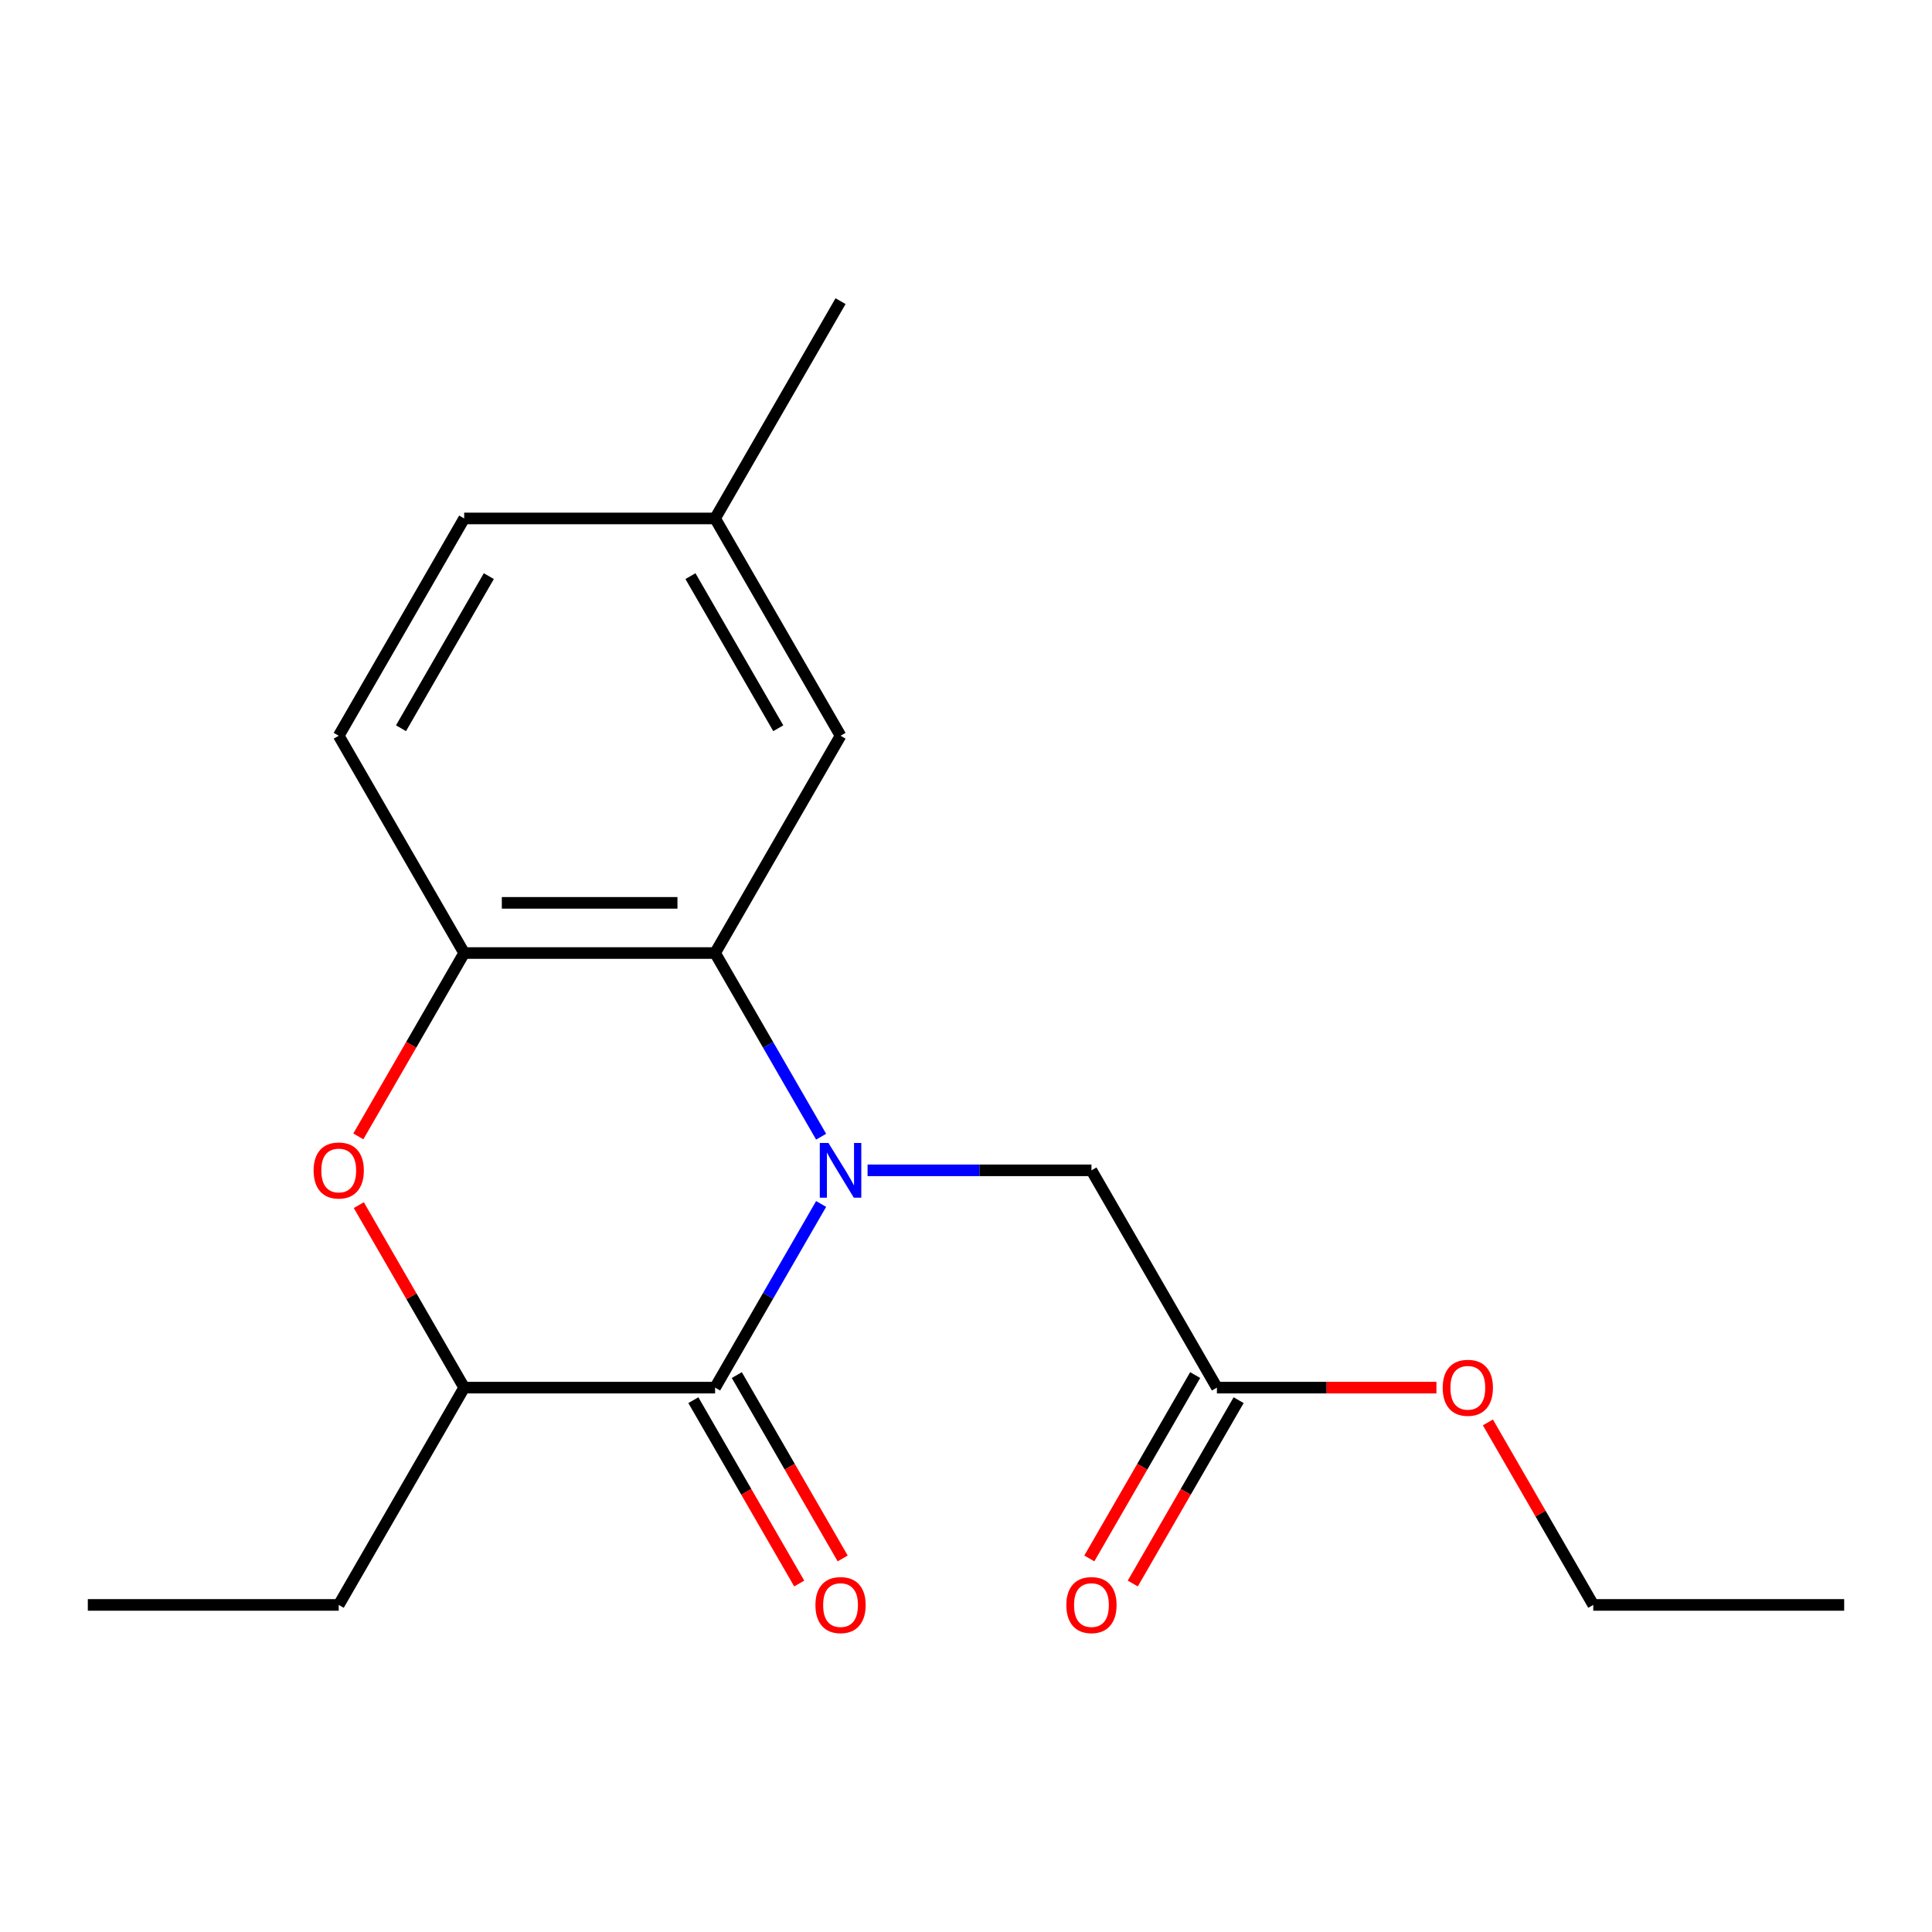 <?xml version='1.0' encoding='iso-8859-1'?>
<svg version='1.1' baseProfile='full'
              xmlns='http://www.w3.org/2000/svg'
                      xmlns:rdkit='http://www.rdkit.org/xml'
                      xmlns:xlink='http://www.w3.org/1999/xlink'
                  xml:space='preserve'
width='1000px' height='1000px' viewBox='0 0 1000 1000'>
<!-- END OF HEADER -->
<rect style='opacity:1.0;fill:#FFFFFF;stroke:none' width='1000' height='1000' x='0' y='0'> </rect>
<path class='bond-0' d='M 425.015,623.168 L 397.573,670.701' style='fill:none;fill-rule:evenodd;stroke:#0000FF;stroke-width:6px;stroke-linecap:butt;stroke-linejoin:miter;stroke-opacity:1' />
<path class='bond-0' d='M 397.573,670.701 L 370.13,718.233' style='fill:none;fill-rule:evenodd;stroke:#000000;stroke-width:6px;stroke-linecap:butt;stroke-linejoin:miter;stroke-opacity:1' />
<path class='bond-1' d='M 425.015,588.355 L 397.573,540.823' style='fill:none;fill-rule:evenodd;stroke:#0000FF;stroke-width:6px;stroke-linecap:butt;stroke-linejoin:miter;stroke-opacity:1' />
<path class='bond-1' d='M 397.573,540.823 L 370.13,493.291' style='fill:none;fill-rule:evenodd;stroke:#000000;stroke-width:6px;stroke-linecap:butt;stroke-linejoin:miter;stroke-opacity:1' />
<path class='bond-5' d='M 449.052,605.762 L 506.993,605.762' style='fill:none;fill-rule:evenodd;stroke:#0000FF;stroke-width:6px;stroke-linecap:butt;stroke-linejoin:miter;stroke-opacity:1' />
<path class='bond-5' d='M 506.993,605.762 L 564.935,605.762' style='fill:none;fill-rule:evenodd;stroke:#000000;stroke-width:6px;stroke-linecap:butt;stroke-linejoin:miter;stroke-opacity:1' />
<path class='bond-4' d='M 370.13,718.233 L 240.26,718.233' style='fill:none;fill-rule:evenodd;stroke:#000000;stroke-width:6px;stroke-linecap:butt;stroke-linejoin:miter;stroke-opacity:1' />
<path class='bond-7' d='M 358.883,724.726 L 386.279,772.178' style='fill:none;fill-rule:evenodd;stroke:#000000;stroke-width:6px;stroke-linecap:butt;stroke-linejoin:miter;stroke-opacity:1' />
<path class='bond-7' d='M 386.279,772.178 L 413.676,819.63' style='fill:none;fill-rule:evenodd;stroke:#FF0000;stroke-width:6px;stroke-linecap:butt;stroke-linejoin:miter;stroke-opacity:1' />
<path class='bond-7' d='M 381.377,711.739 L 408.773,759.191' style='fill:none;fill-rule:evenodd;stroke:#000000;stroke-width:6px;stroke-linecap:butt;stroke-linejoin:miter;stroke-opacity:1' />
<path class='bond-7' d='M 408.773,759.191 L 436.17,806.643' style='fill:none;fill-rule:evenodd;stroke:#FF0000;stroke-width:6px;stroke-linecap:butt;stroke-linejoin:miter;stroke-opacity:1' />
<path class='bond-3' d='M 370.13,493.291 L 240.26,493.291' style='fill:none;fill-rule:evenodd;stroke:#000000;stroke-width:6px;stroke-linecap:butt;stroke-linejoin:miter;stroke-opacity:1' />
<path class='bond-3' d='M 350.649,467.317 L 259.74,467.317' style='fill:none;fill-rule:evenodd;stroke:#000000;stroke-width:6px;stroke-linecap:butt;stroke-linejoin:miter;stroke-opacity:1' />
<path class='bond-8' d='M 370.13,493.291 L 435.065,380.82' style='fill:none;fill-rule:evenodd;stroke:#000000;stroke-width:6px;stroke-linecap:butt;stroke-linejoin:miter;stroke-opacity:1' />
<path class='bond-2' d='M 185.467,588.195 L 212.863,540.743' style='fill:none;fill-rule:evenodd;stroke:#FF0000;stroke-width:6px;stroke-linecap:butt;stroke-linejoin:miter;stroke-opacity:1' />
<path class='bond-2' d='M 212.863,540.743 L 240.26,493.291' style='fill:none;fill-rule:evenodd;stroke:#000000;stroke-width:6px;stroke-linecap:butt;stroke-linejoin:miter;stroke-opacity:1' />
<path class='bond-19' d='M 185.721,623.768 L 212.99,671.001' style='fill:none;fill-rule:evenodd;stroke:#FF0000;stroke-width:6px;stroke-linecap:butt;stroke-linejoin:miter;stroke-opacity:1' />
<path class='bond-19' d='M 212.99,671.001 L 240.26,718.233' style='fill:none;fill-rule:evenodd;stroke:#000000;stroke-width:6px;stroke-linecap:butt;stroke-linejoin:miter;stroke-opacity:1' />
<path class='bond-9' d='M 240.26,493.291 L 175.325,380.82' style='fill:none;fill-rule:evenodd;stroke:#000000;stroke-width:6px;stroke-linecap:butt;stroke-linejoin:miter;stroke-opacity:1' />
<path class='bond-14' d='M 240.26,718.233 L 175.325,830.703' style='fill:none;fill-rule:evenodd;stroke:#000000;stroke-width:6px;stroke-linecap:butt;stroke-linejoin:miter;stroke-opacity:1' />
<path class='bond-6' d='M 564.935,605.762 L 629.87,718.233' style='fill:none;fill-rule:evenodd;stroke:#000000;stroke-width:6px;stroke-linecap:butt;stroke-linejoin:miter;stroke-opacity:1' />
<path class='bond-10' d='M 618.623,711.739 L 591.227,759.191' style='fill:none;fill-rule:evenodd;stroke:#000000;stroke-width:6px;stroke-linecap:butt;stroke-linejoin:miter;stroke-opacity:1' />
<path class='bond-10' d='M 591.227,759.191 L 563.83,806.643' style='fill:none;fill-rule:evenodd;stroke:#FF0000;stroke-width:6px;stroke-linecap:butt;stroke-linejoin:miter;stroke-opacity:1' />
<path class='bond-10' d='M 641.117,724.726 L 613.721,772.178' style='fill:none;fill-rule:evenodd;stroke:#000000;stroke-width:6px;stroke-linecap:butt;stroke-linejoin:miter;stroke-opacity:1' />
<path class='bond-10' d='M 613.721,772.178 L 586.324,819.63' style='fill:none;fill-rule:evenodd;stroke:#FF0000;stroke-width:6px;stroke-linecap:butt;stroke-linejoin:miter;stroke-opacity:1' />
<path class='bond-13' d='M 629.87,718.233 L 686.682,718.233' style='fill:none;fill-rule:evenodd;stroke:#000000;stroke-width:6px;stroke-linecap:butt;stroke-linejoin:miter;stroke-opacity:1' />
<path class='bond-13' d='M 686.682,718.233 L 743.494,718.233' style='fill:none;fill-rule:evenodd;stroke:#FF0000;stroke-width:6px;stroke-linecap:butt;stroke-linejoin:miter;stroke-opacity:1' />
<path class='bond-11' d='M 435.065,380.82 L 370.13,268.349' style='fill:none;fill-rule:evenodd;stroke:#000000;stroke-width:6px;stroke-linecap:butt;stroke-linejoin:miter;stroke-opacity:1' />
<path class='bond-11' d='M 402.831,376.936 L 357.376,298.207' style='fill:none;fill-rule:evenodd;stroke:#000000;stroke-width:6px;stroke-linecap:butt;stroke-linejoin:miter;stroke-opacity:1' />
<path class='bond-20' d='M 175.325,380.82 L 240.26,268.349' style='fill:none;fill-rule:evenodd;stroke:#000000;stroke-width:6px;stroke-linecap:butt;stroke-linejoin:miter;stroke-opacity:1' />
<path class='bond-20' d='M 207.559,376.936 L 253.014,298.207' style='fill:none;fill-rule:evenodd;stroke:#000000;stroke-width:6px;stroke-linecap:butt;stroke-linejoin:miter;stroke-opacity:1' />
<path class='bond-12' d='M 370.13,268.349 L 240.26,268.349' style='fill:none;fill-rule:evenodd;stroke:#000000;stroke-width:6px;stroke-linecap:butt;stroke-linejoin:miter;stroke-opacity:1' />
<path class='bond-16' d='M 370.13,268.349 L 435.065,155.878' style='fill:none;fill-rule:evenodd;stroke:#000000;stroke-width:6px;stroke-linecap:butt;stroke-linejoin:miter;stroke-opacity:1' />
<path class='bond-15' d='M 770.136,736.239 L 797.406,783.471' style='fill:none;fill-rule:evenodd;stroke:#FF0000;stroke-width:6px;stroke-linecap:butt;stroke-linejoin:miter;stroke-opacity:1' />
<path class='bond-15' d='M 797.406,783.471 L 824.675,830.703' style='fill:none;fill-rule:evenodd;stroke:#000000;stroke-width:6px;stroke-linecap:butt;stroke-linejoin:miter;stroke-opacity:1' />
<path class='bond-17' d='M 175.325,830.703 L 45.455,830.703' style='fill:none;fill-rule:evenodd;stroke:#000000;stroke-width:6px;stroke-linecap:butt;stroke-linejoin:miter;stroke-opacity:1' />
<path class='bond-18' d='M 824.675,830.703 L 954.545,830.703' style='fill:none;fill-rule:evenodd;stroke:#000000;stroke-width:6px;stroke-linecap:butt;stroke-linejoin:miter;stroke-opacity:1' />
<path  class='atom-0' d='M 428.805 591.602
L 438.085 606.602
Q 439.005 608.082, 440.485 610.762
Q 441.965 613.442, 442.045 613.602
L 442.045 591.602
L 445.805 591.602
L 445.805 619.922
L 441.925 619.922
L 431.965 603.522
Q 430.805 601.602, 429.565 599.402
Q 428.365 597.202, 428.005 596.522
L 428.005 619.922
L 424.325 619.922
L 424.325 591.602
L 428.805 591.602
' fill='#0000FF'/>
<path  class='atom-3' d='M 162.325 605.842
Q 162.325 599.042, 165.685 595.242
Q 169.045 591.442, 175.325 591.442
Q 181.605 591.442, 184.965 595.242
Q 188.325 599.042, 188.325 605.842
Q 188.325 612.722, 184.925 616.642
Q 181.525 620.522, 175.325 620.522
Q 169.085 620.522, 165.685 616.642
Q 162.325 612.762, 162.325 605.842
M 175.325 617.322
Q 179.645 617.322, 181.965 614.442
Q 184.325 611.522, 184.325 605.842
Q 184.325 600.282, 181.965 597.482
Q 179.645 594.642, 175.325 594.642
Q 171.005 594.642, 168.645 597.442
Q 166.325 600.242, 166.325 605.842
Q 166.325 611.562, 168.645 614.442
Q 171.005 617.322, 175.325 617.322
' fill='#FF0000'/>
<path  class='atom-8' d='M 422.065 830.783
Q 422.065 823.983, 425.425 820.183
Q 428.785 816.383, 435.065 816.383
Q 441.345 816.383, 444.705 820.183
Q 448.065 823.983, 448.065 830.783
Q 448.065 837.663, 444.665 841.583
Q 441.265 845.463, 435.065 845.463
Q 428.825 845.463, 425.425 841.583
Q 422.065 837.703, 422.065 830.783
M 435.065 842.263
Q 439.385 842.263, 441.705 839.383
Q 444.065 836.463, 444.065 830.783
Q 444.065 825.223, 441.705 822.423
Q 439.385 819.583, 435.065 819.583
Q 430.745 819.583, 428.385 822.383
Q 426.065 825.183, 426.065 830.783
Q 426.065 836.503, 428.385 839.383
Q 430.745 842.263, 435.065 842.263
' fill='#FF0000'/>
<path  class='atom-11' d='M 551.935 830.783
Q 551.935 823.983, 555.295 820.183
Q 558.655 816.383, 564.935 816.383
Q 571.215 816.383, 574.575 820.183
Q 577.935 823.983, 577.935 830.783
Q 577.935 837.663, 574.535 841.583
Q 571.135 845.463, 564.935 845.463
Q 558.695 845.463, 555.295 841.583
Q 551.935 837.703, 551.935 830.783
M 564.935 842.263
Q 569.255 842.263, 571.575 839.383
Q 573.935 836.463, 573.935 830.783
Q 573.935 825.223, 571.575 822.423
Q 569.255 819.583, 564.935 819.583
Q 560.615 819.583, 558.255 822.383
Q 555.935 825.183, 555.935 830.783
Q 555.935 836.503, 558.255 839.383
Q 560.615 842.263, 564.935 842.263
' fill='#FF0000'/>
<path  class='atom-14' d='M 746.74 718.313
Q 746.74 711.513, 750.1 707.713
Q 753.46 703.913, 759.74 703.913
Q 766.02 703.913, 769.38 707.713
Q 772.74 711.513, 772.74 718.313
Q 772.74 725.193, 769.34 729.113
Q 765.94 732.993, 759.74 732.993
Q 753.5 732.993, 750.1 729.113
Q 746.74 725.233, 746.74 718.313
M 759.74 729.793
Q 764.06 729.793, 766.38 726.913
Q 768.74 723.993, 768.74 718.313
Q 768.74 712.753, 766.38 709.953
Q 764.06 707.113, 759.74 707.113
Q 755.42 707.113, 753.06 709.913
Q 750.74 712.713, 750.74 718.313
Q 750.74 724.033, 753.06 726.913
Q 755.42 729.793, 759.74 729.793
' fill='#FF0000'/>
</svg>
